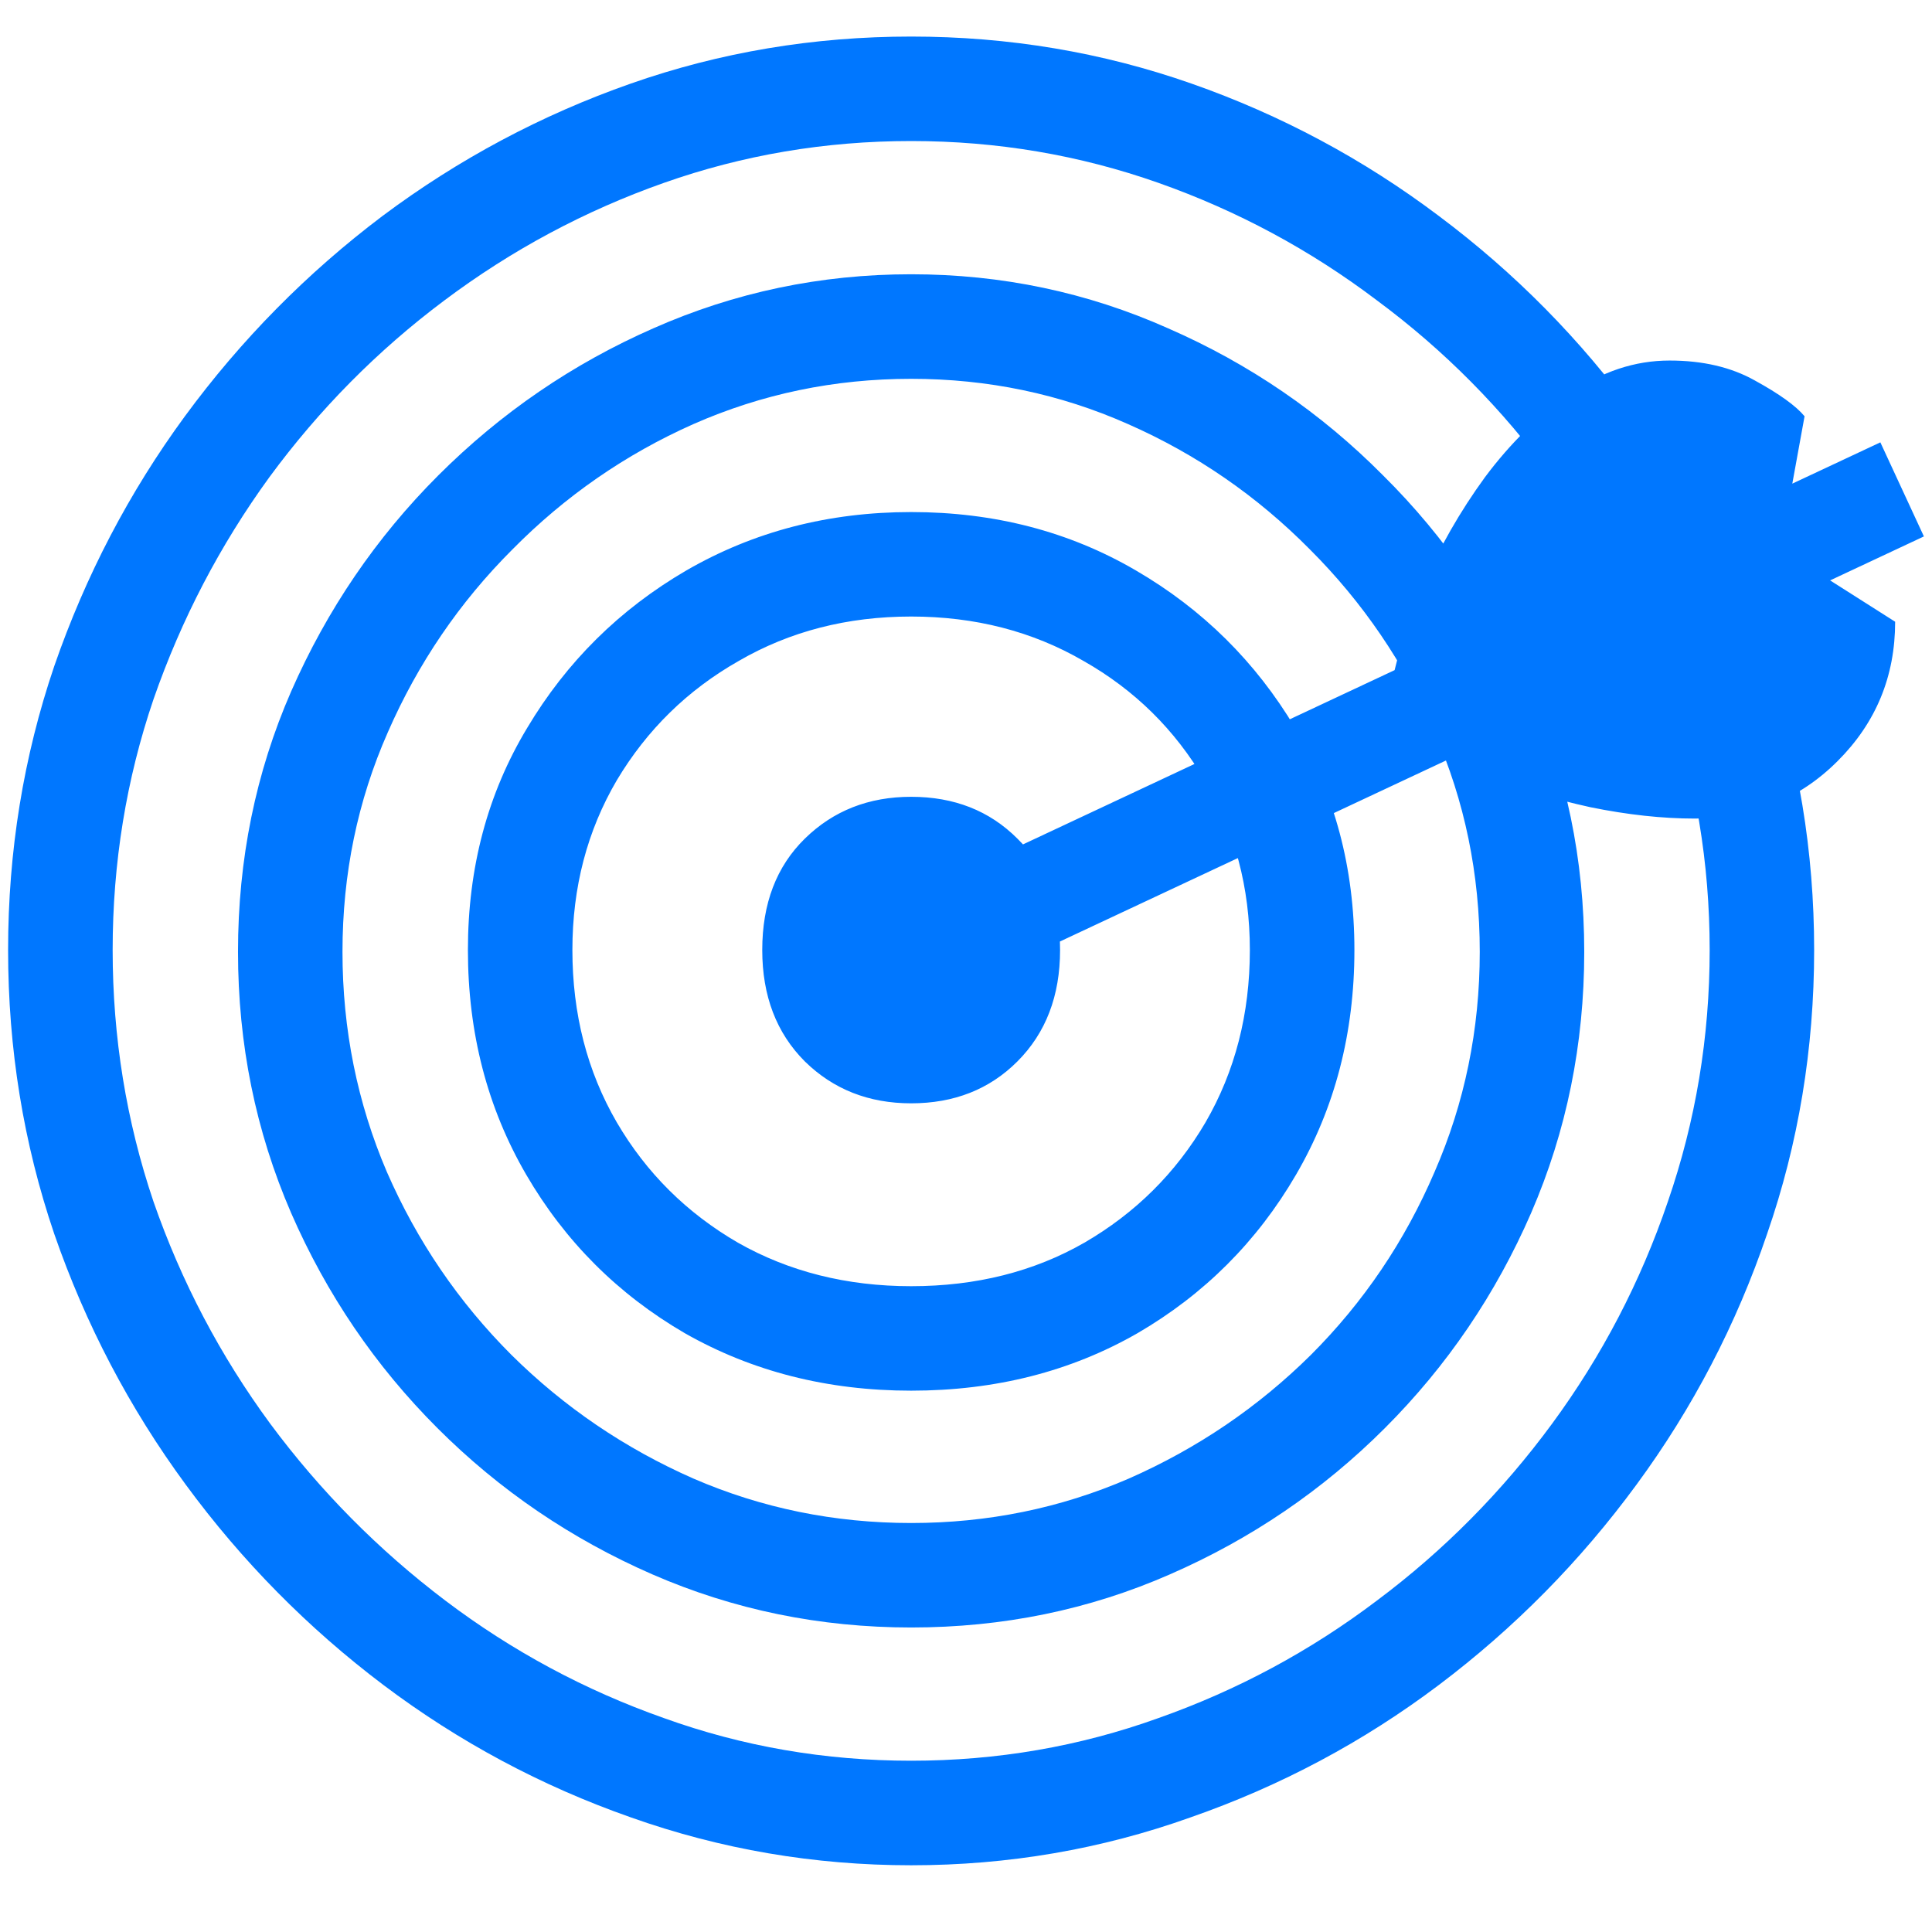<svg width="26" height="26" viewBox="0 0 26 26" fill="none" xmlns="http://www.w3.org/2000/svg">
<path d="M12.262 25.102C10.957 25.102 9.699 24.887 8.488 24.457C7.285 24.035 6.176 23.441 5.16 22.676C4.145 21.91 3.258 21.012 2.5 19.98C1.742 18.949 1.152 17.824 0.73 16.605C0.316 15.387 0.109 14.113 0.109 12.785C0.109 11.457 0.316 10.184 0.73 8.965C1.152 7.746 1.738 6.625 2.488 5.602C3.246 4.57 4.133 3.672 5.148 2.906C6.172 2.141 7.285 1.547 8.488 1.125C9.691 0.703 10.949 0.492 12.262 0.492C13.574 0.492 14.832 0.703 16.035 1.125C17.238 1.547 18.348 2.141 19.363 2.906C20.387 3.672 21.273 4.57 22.023 5.602C22.781 6.625 23.367 7.746 23.781 8.965C24.203 10.184 24.414 11.457 24.414 12.785C24.414 14.113 24.203 15.387 23.781 16.605C23.367 17.824 22.781 18.949 22.023 19.98C21.266 21.012 20.379 21.91 19.363 22.676C18.348 23.441 17.234 24.035 16.023 24.457C14.82 24.887 13.566 25.102 12.262 25.102ZM12.262 23.695C13.418 23.695 14.527 23.504 15.59 23.121C16.652 22.746 17.633 22.219 18.531 21.539C19.43 20.867 20.215 20.074 20.887 19.16C21.559 18.246 22.078 17.25 22.445 16.172C22.82 15.086 23.008 13.957 23.008 12.785C23.008 11.613 22.82 10.488 22.445 9.41C22.078 8.332 21.559 7.336 20.887 6.422C20.223 5.508 19.438 4.715 18.531 4.043C17.633 3.363 16.652 2.836 15.59 2.461C14.527 2.086 13.418 1.898 12.262 1.898C11.105 1.898 9.996 2.086 8.934 2.461C7.871 2.836 6.887 3.363 5.98 4.043C5.082 4.715 4.297 5.508 3.625 6.422C2.961 7.336 2.441 8.332 2.066 9.41C1.699 10.488 1.516 11.613 1.516 12.785C1.516 13.957 1.699 15.086 2.066 16.172C2.441 17.25 2.965 18.246 3.637 19.16C4.309 20.066 5.094 20.859 5.992 21.539C6.891 22.219 7.871 22.746 8.934 23.121C9.996 23.504 11.105 23.695 12.262 23.695ZM12.262 21.902C11.035 21.902 9.875 21.664 8.781 21.188C7.688 20.711 6.723 20.055 5.887 19.219C5.051 18.383 4.395 17.418 3.918 16.324C3.441 15.223 3.203 14.051 3.203 12.809C3.203 11.566 3.441 10.398 3.918 9.305C4.402 8.203 5.062 7.234 5.898 6.398C6.742 5.555 7.707 4.895 8.793 4.418C9.887 3.934 11.043 3.691 12.262 3.691C13.48 3.691 14.633 3.934 15.719 4.418C16.812 4.895 17.777 5.555 18.613 6.398C19.457 7.234 20.117 8.203 20.594 9.305C21.078 10.398 21.32 11.566 21.32 12.809C21.32 14.051 21.082 15.223 20.605 16.324C20.129 17.418 19.473 18.383 18.637 19.219C17.801 20.055 16.836 20.711 15.742 21.188C14.656 21.664 13.496 21.902 12.262 21.902ZM12.262 20.496C13.293 20.496 14.27 20.297 15.191 19.898C16.113 19.492 16.93 18.938 17.641 18.234C18.352 17.523 18.906 16.703 19.305 15.773C19.711 14.844 19.914 13.855 19.914 12.809C19.914 11.762 19.711 10.777 19.305 9.855C18.898 8.926 18.34 8.105 17.629 7.395C16.918 6.676 16.102 6.113 15.18 5.707C14.266 5.301 13.293 5.098 12.262 5.098C11.23 5.098 10.254 5.301 9.332 5.707C8.418 6.113 7.605 6.676 6.895 7.395C6.184 8.105 5.625 8.926 5.219 9.855C4.812 10.777 4.609 11.762 4.609 12.809C4.609 13.855 4.809 14.844 5.207 15.773C5.613 16.703 6.172 17.523 6.883 18.234C7.594 18.938 8.41 19.492 9.332 19.898C10.254 20.297 11.23 20.496 12.262 20.496ZM12.262 18.715C11.137 18.715 10.121 18.457 9.215 17.941C8.316 17.418 7.605 16.707 7.082 15.809C6.559 14.91 6.297 13.902 6.297 12.785C6.297 11.676 6.562 10.68 7.094 9.797C7.625 8.906 8.34 8.199 9.238 7.676C10.145 7.152 11.152 6.891 12.262 6.891C13.379 6.891 14.387 7.152 15.285 7.676C16.184 8.199 16.898 8.906 17.43 9.797C17.961 10.68 18.227 11.676 18.227 12.785C18.227 13.902 17.965 14.91 17.441 15.809C16.918 16.707 16.207 17.418 15.309 17.941C14.41 18.457 13.395 18.715 12.262 18.715ZM12.262 17.309C13.137 17.309 13.914 17.113 14.594 16.723C15.281 16.324 15.824 15.785 16.223 15.105C16.621 14.418 16.82 13.645 16.82 12.785C16.82 11.941 16.617 11.18 16.211 10.5C15.812 9.82 15.27 9.285 14.582 8.895C13.895 8.496 13.121 8.297 12.262 8.297C11.402 8.297 10.629 8.496 9.941 8.895C9.254 9.285 8.707 9.82 8.301 10.5C7.902 11.18 7.703 11.941 7.703 12.785C7.703 13.645 7.902 14.418 8.301 15.105C8.699 15.785 9.242 16.324 9.93 16.723C10.617 17.113 11.395 17.309 12.262 17.309ZM12.262 14.848C11.691 14.848 11.215 14.66 10.832 14.285C10.449 13.902 10.258 13.402 10.258 12.785C10.258 12.16 10.449 11.66 10.832 11.285C11.215 10.91 11.691 10.723 12.262 10.723C12.84 10.723 13.316 10.91 13.691 11.285C14.074 11.66 14.266 12.16 14.266 12.785C14.266 13.402 14.074 13.902 13.691 14.285C13.316 14.66 12.84 14.848 12.262 14.848ZM12.695 13.406L12.109 12.141L25.305 5.953L25.891 7.219L12.695 13.406ZM22.809 11.016C22.371 11.016 21.902 10.965 21.402 10.863C20.91 10.754 20.445 10.617 20.008 10.453C19.57 10.289 19.215 10.121 18.941 9.949L18.695 9.375C18.773 8.914 18.922 8.422 19.141 7.898C19.367 7.375 19.648 6.883 19.984 6.422C20.328 5.961 20.711 5.586 21.133 5.297C21.555 5 22 4.852 22.469 4.852C22.914 4.852 23.297 4.941 23.617 5.121C23.945 5.301 24.168 5.461 24.285 5.602L24.074 6.762L24.508 7.734L25.504 8.367C25.504 9.102 25.246 9.727 24.73 10.242C24.215 10.758 23.574 11.016 22.809 11.016Z" fill="#0077FF"/>
</svg>
